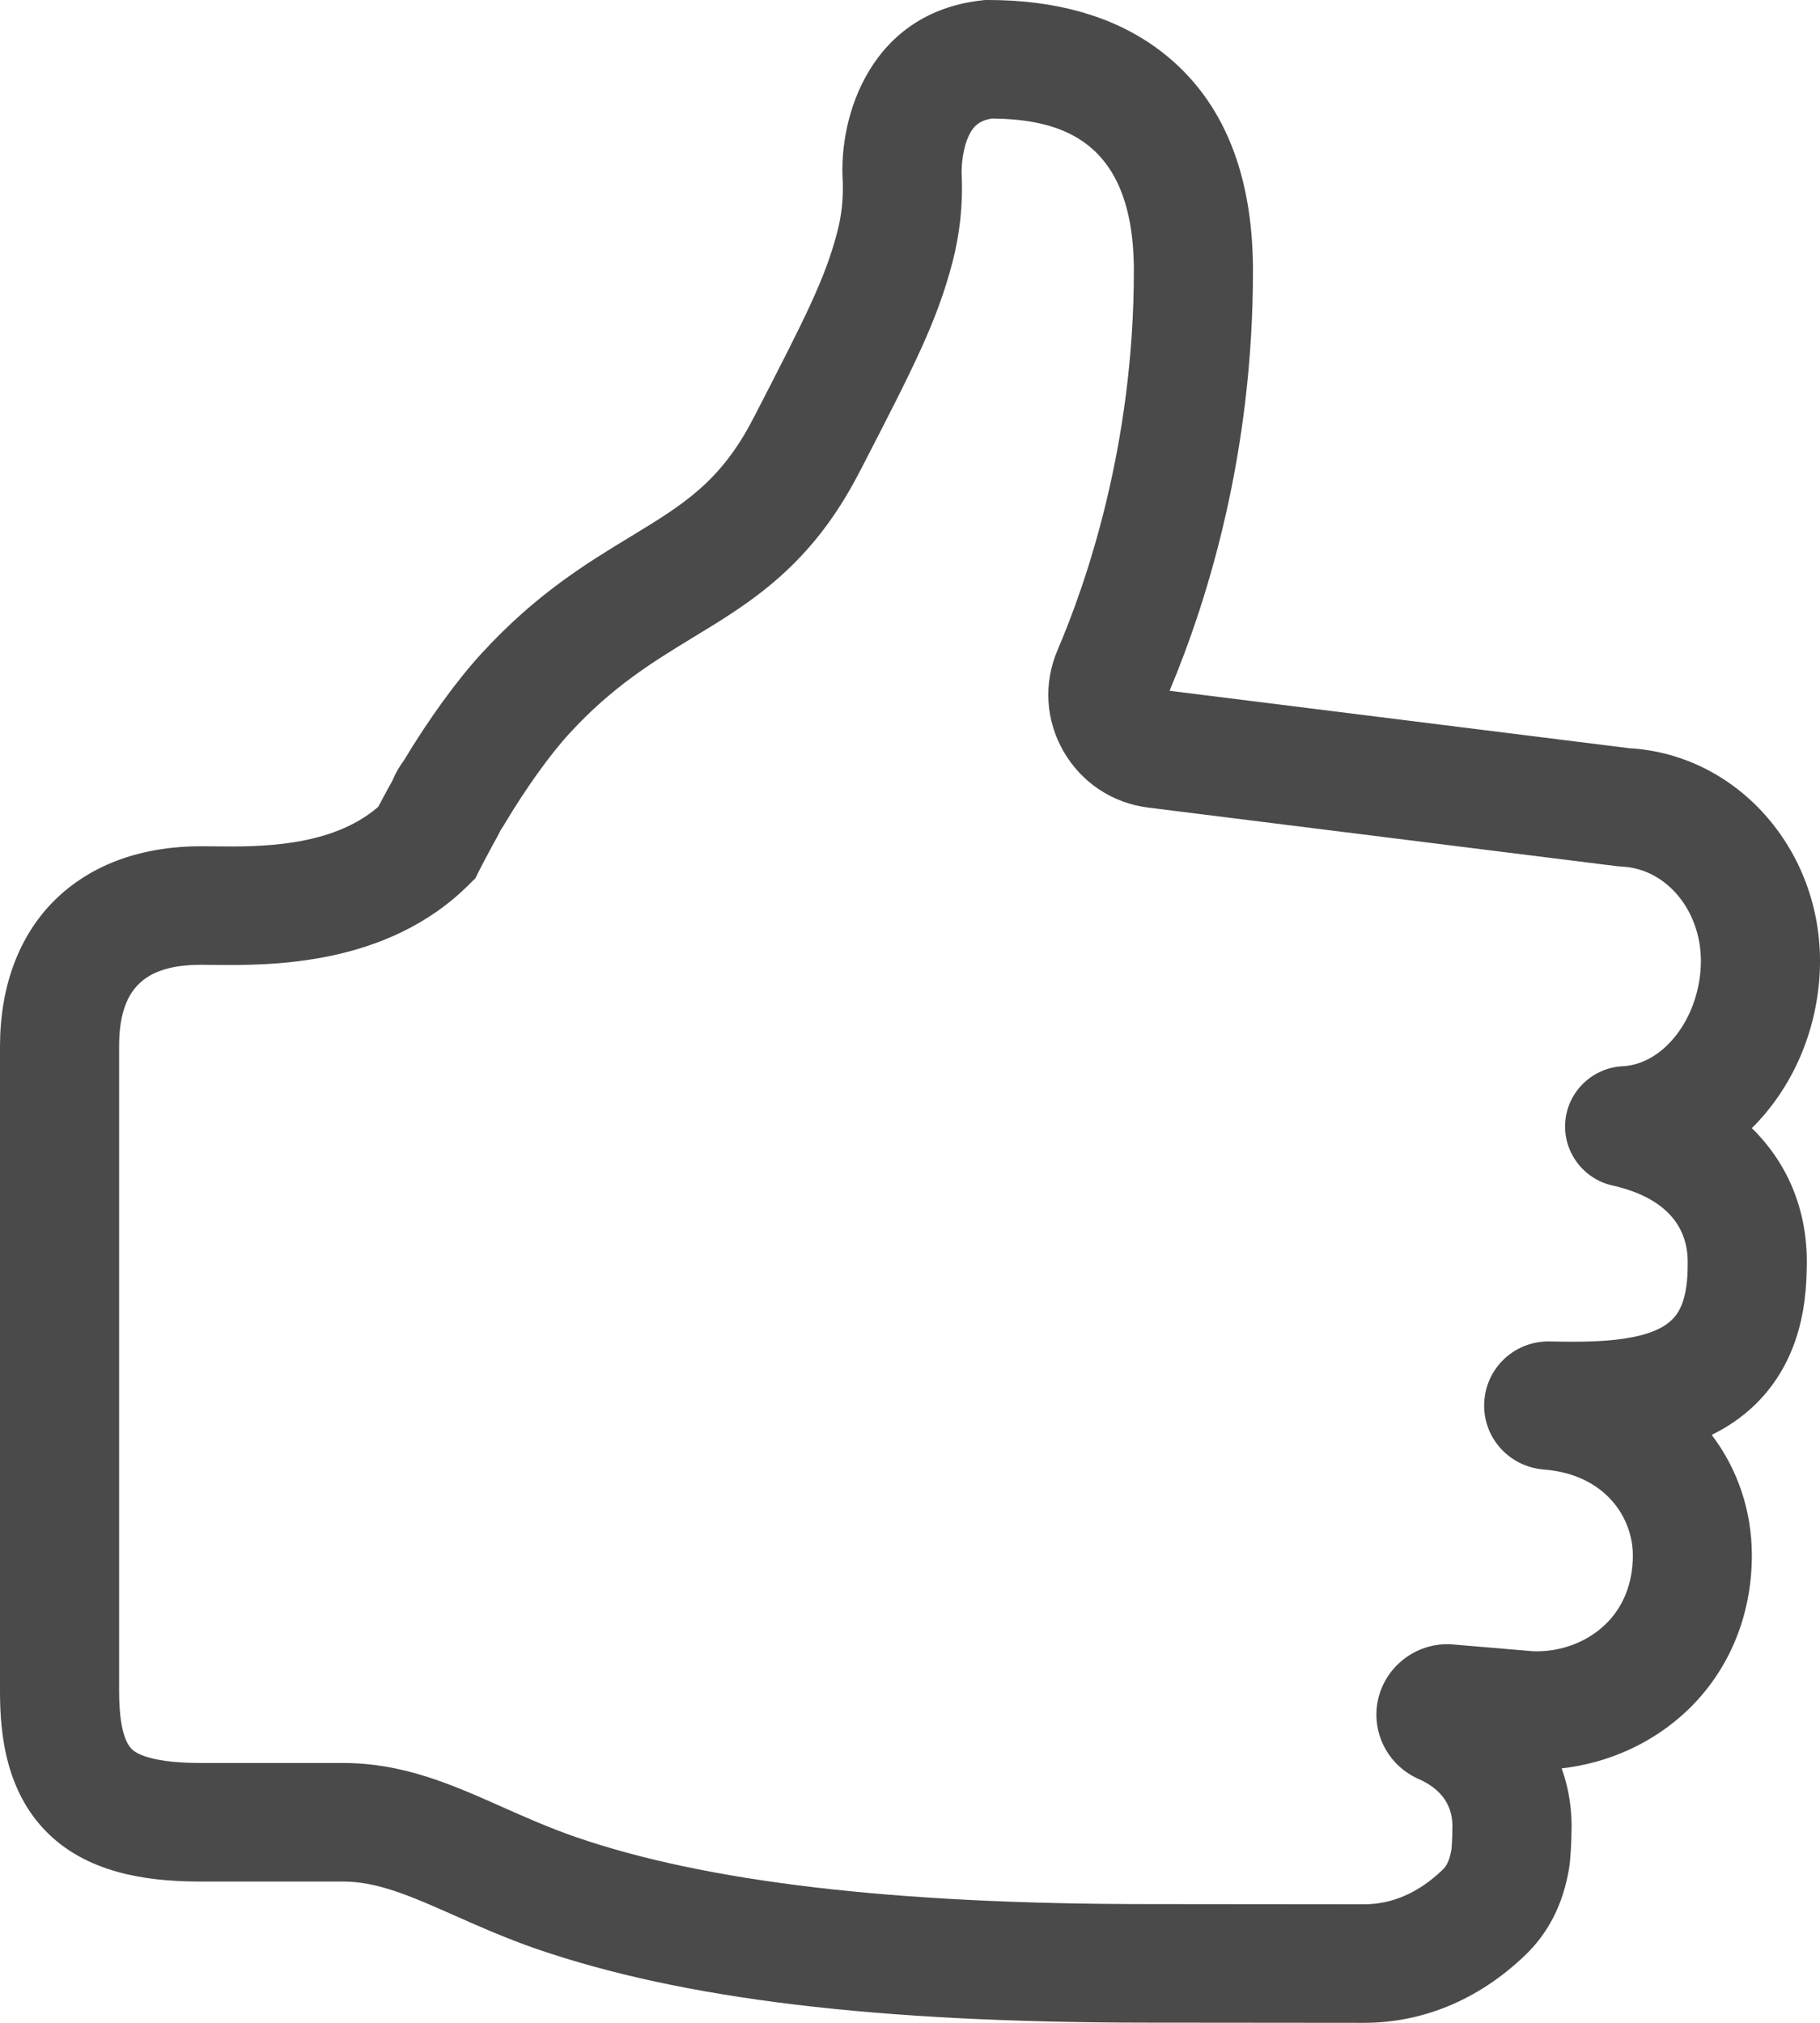 <?xml version="1.0" encoding="UTF-8" standalone="no"?>
<svg width="18px" height="20px" viewBox="0 0 18 20" version="1.1" xmlns="http://www.w3.org/2000/svg" xmlns:xlink="http://www.w3.org/1999/xlink">
    <!-- Generator: Sketch 50.2 (55047) - http://www.bohemiancoding.com/sketch -->
    <title>Shape</title>
    <desc>Created with Sketch.</desc>
    <defs></defs>
    <g id="Page-1" stroke="none" stroke-width="1" fill="none" fill-rule="evenodd">
        <g id="01.-Home" transform="translate(-484, -623)" fill="#4A4A4A" fill-rule="nonzero">
            <g id="Group-13" transform="translate(415, 90)">
                <g id="Group-12" transform="translate(69, 533)">
                    <g id="Group-10">
                        <path d="M13.489,20 C13.488,20 11.875,19.998 11.355,19.998 C8.671,19.998 6.748,19.766 5.303,19.268 C4.995,19.161 4.726,19.041 4.489,18.936 C4.069,18.75 3.737,18.603 3.393,18.603 L1.991,18.603 C1.567,18.603 0.952,18.558 0.518,18.167 C0.054,17.749 0,17.142 0,16.723 L0,10.347 C0,9.762 0.181,9.268 0.523,8.918 C0.769,8.667 1.223,8.367 1.991,8.367 C2.029,8.367 2.07,8.367 2.115,8.368 C2.553,8.373 3.274,8.38 3.74,7.978 C3.769,7.924 3.796,7.873 3.821,7.827 C3.838,7.794 3.854,7.767 3.866,7.746 C3.87,7.739 3.874,7.732 3.878,7.724 C3.91,7.648 3.948,7.581 3.993,7.521 C4.242,7.107 4.522,6.722 4.765,6.458 C5.302,5.873 5.799,5.571 6.239,5.304 C6.754,4.991 7.127,4.765 7.451,4.135 L7.474,4.091 C7.959,3.149 8.16,2.76 8.281,2.292 C8.323,2.134 8.341,1.967 8.335,1.797 C8.291,1.137 8.619,0.125 9.708,0.004 L9.741,0 L9.773,0 C10.437,0 10.992,0.156 11.424,0.464 C12.066,0.923 12.392,1.667 12.392,2.678 C12.392,4.48 11.949,5.921 11.567,6.83 L16.116,7.398 C17.206,7.461 18.048,8.443 17.998,9.6 C17.971,10.214 17.716,10.768 17.326,11.154 C17.694,11.514 17.89,12 17.868,12.559 C17.861,13.12 17.689,13.568 17.355,13.891 C17.226,14.016 17.081,14.112 16.929,14.187 C17.187,14.527 17.326,14.94 17.326,15.378 C17.326,15.975 17.099,16.52 16.687,16.912 C16.35,17.232 15.911,17.432 15.445,17.484 C15.517,17.684 15.551,17.901 15.542,18.13 C15.541,18.221 15.532,18.389 15.519,18.469 C15.459,18.83 15.313,19.116 15.072,19.343 C14.618,19.773 14.071,20 13.489,20 Z M1.991,9.539 C1.421,9.539 1.178,9.781 1.178,10.347 L1.178,16.723 C1.178,16.932 1.201,17.201 1.309,17.299 C1.364,17.348 1.526,17.431 1.991,17.431 L3.393,17.431 C3.987,17.431 4.464,17.642 4.968,17.866 C5.195,17.967 5.43,18.071 5.691,18.162 C6.988,18.609 8.841,18.826 11.355,18.826 C11.875,18.826 13.49,18.828 13.49,18.828 C13.766,18.828 14.026,18.716 14.26,18.494 C14.29,18.466 14.33,18.428 14.355,18.286 C14.359,18.251 14.363,18.163 14.364,18.127 L14.363,18.114 L14.364,18.087 C14.375,17.859 14.262,17.691 14.028,17.588 C13.753,17.466 13.587,17.184 13.616,16.886 C13.653,16.508 13.992,16.227 14.371,16.259 L15.163,16.326 C15.43,16.335 15.688,16.24 15.873,16.065 C16.053,15.894 16.149,15.656 16.149,15.378 C16.149,15.002 15.873,14.576 15.267,14.529 C15.095,14.516 14.933,14.432 14.823,14.299 C14.713,14.167 14.662,13.993 14.683,13.822 C14.721,13.497 15,13.256 15.328,13.263 C15.69,13.27 16.295,13.282 16.533,13.051 C16.572,13.014 16.687,12.902 16.691,12.539 L16.691,12.519 C16.713,12.002 16.299,11.8 15.948,11.721 L15.947,11.721 C15.656,11.656 15.455,11.383 15.481,11.087 C15.506,10.791 15.751,10.556 16.049,10.542 C16.452,10.521 16.798,10.076 16.821,9.55 C16.844,9.028 16.493,8.588 16.039,8.568 L15.991,8.564 L11.358,7.985 C11.003,7.941 10.697,7.738 10.519,7.43 C10.341,7.121 10.319,6.756 10.459,6.428 C10.741,5.77 11.214,4.407 11.214,2.678 C11.214,1.367 10.472,1.179 9.81,1.172 C9.681,1.193 9.615,1.25 9.564,1.383 C9.514,1.517 9.508,1.673 9.511,1.726 L9.512,1.74 L9.512,1.745 C9.523,2.031 9.492,2.314 9.422,2.585 C9.268,3.179 9.034,3.632 8.522,4.626 L8.499,4.669 C8.024,5.593 7.428,5.955 6.852,6.304 C6.462,6.542 6.058,6.787 5.634,7.249 C5.439,7.461 5.197,7.799 4.986,8.154 L4.949,8.212 C4.925,8.263 4.903,8.302 4.887,8.329 C4.883,8.337 4.878,8.345 4.874,8.353 L4.861,8.377 C4.826,8.443 4.784,8.52 4.744,8.598 L4.702,8.683 L4.634,8.75 C3.822,9.558 2.66,9.546 2.102,9.54 C2.062,9.539 2.025,9.539 1.991,9.539 Z M14.359,18.275 C14.358,18.281 14.357,18.287 14.356,18.292 C14.357,18.289 14.357,18.286 14.358,18.283 L14.359,18.275 Z M14.359,18.273 C14.358,18.275 14.358,18.278 14.357,18.28 L14.359,18.273 Z M14.364,18.137 C14.364,18.142 14.365,18.146 14.365,18.15 L14.364,18.137 Z M15.358,13.36 L15.361,13.36 C15.36,13.36 15.359,13.36 15.358,13.36 Z M16.112,11.712 C16.111,11.712 16.11,11.712 16.108,11.712 L16.112,11.712 Z" id="Shape"></path>
                    </g>
                </g>
            </g>
        </g>
    </g>
</svg>